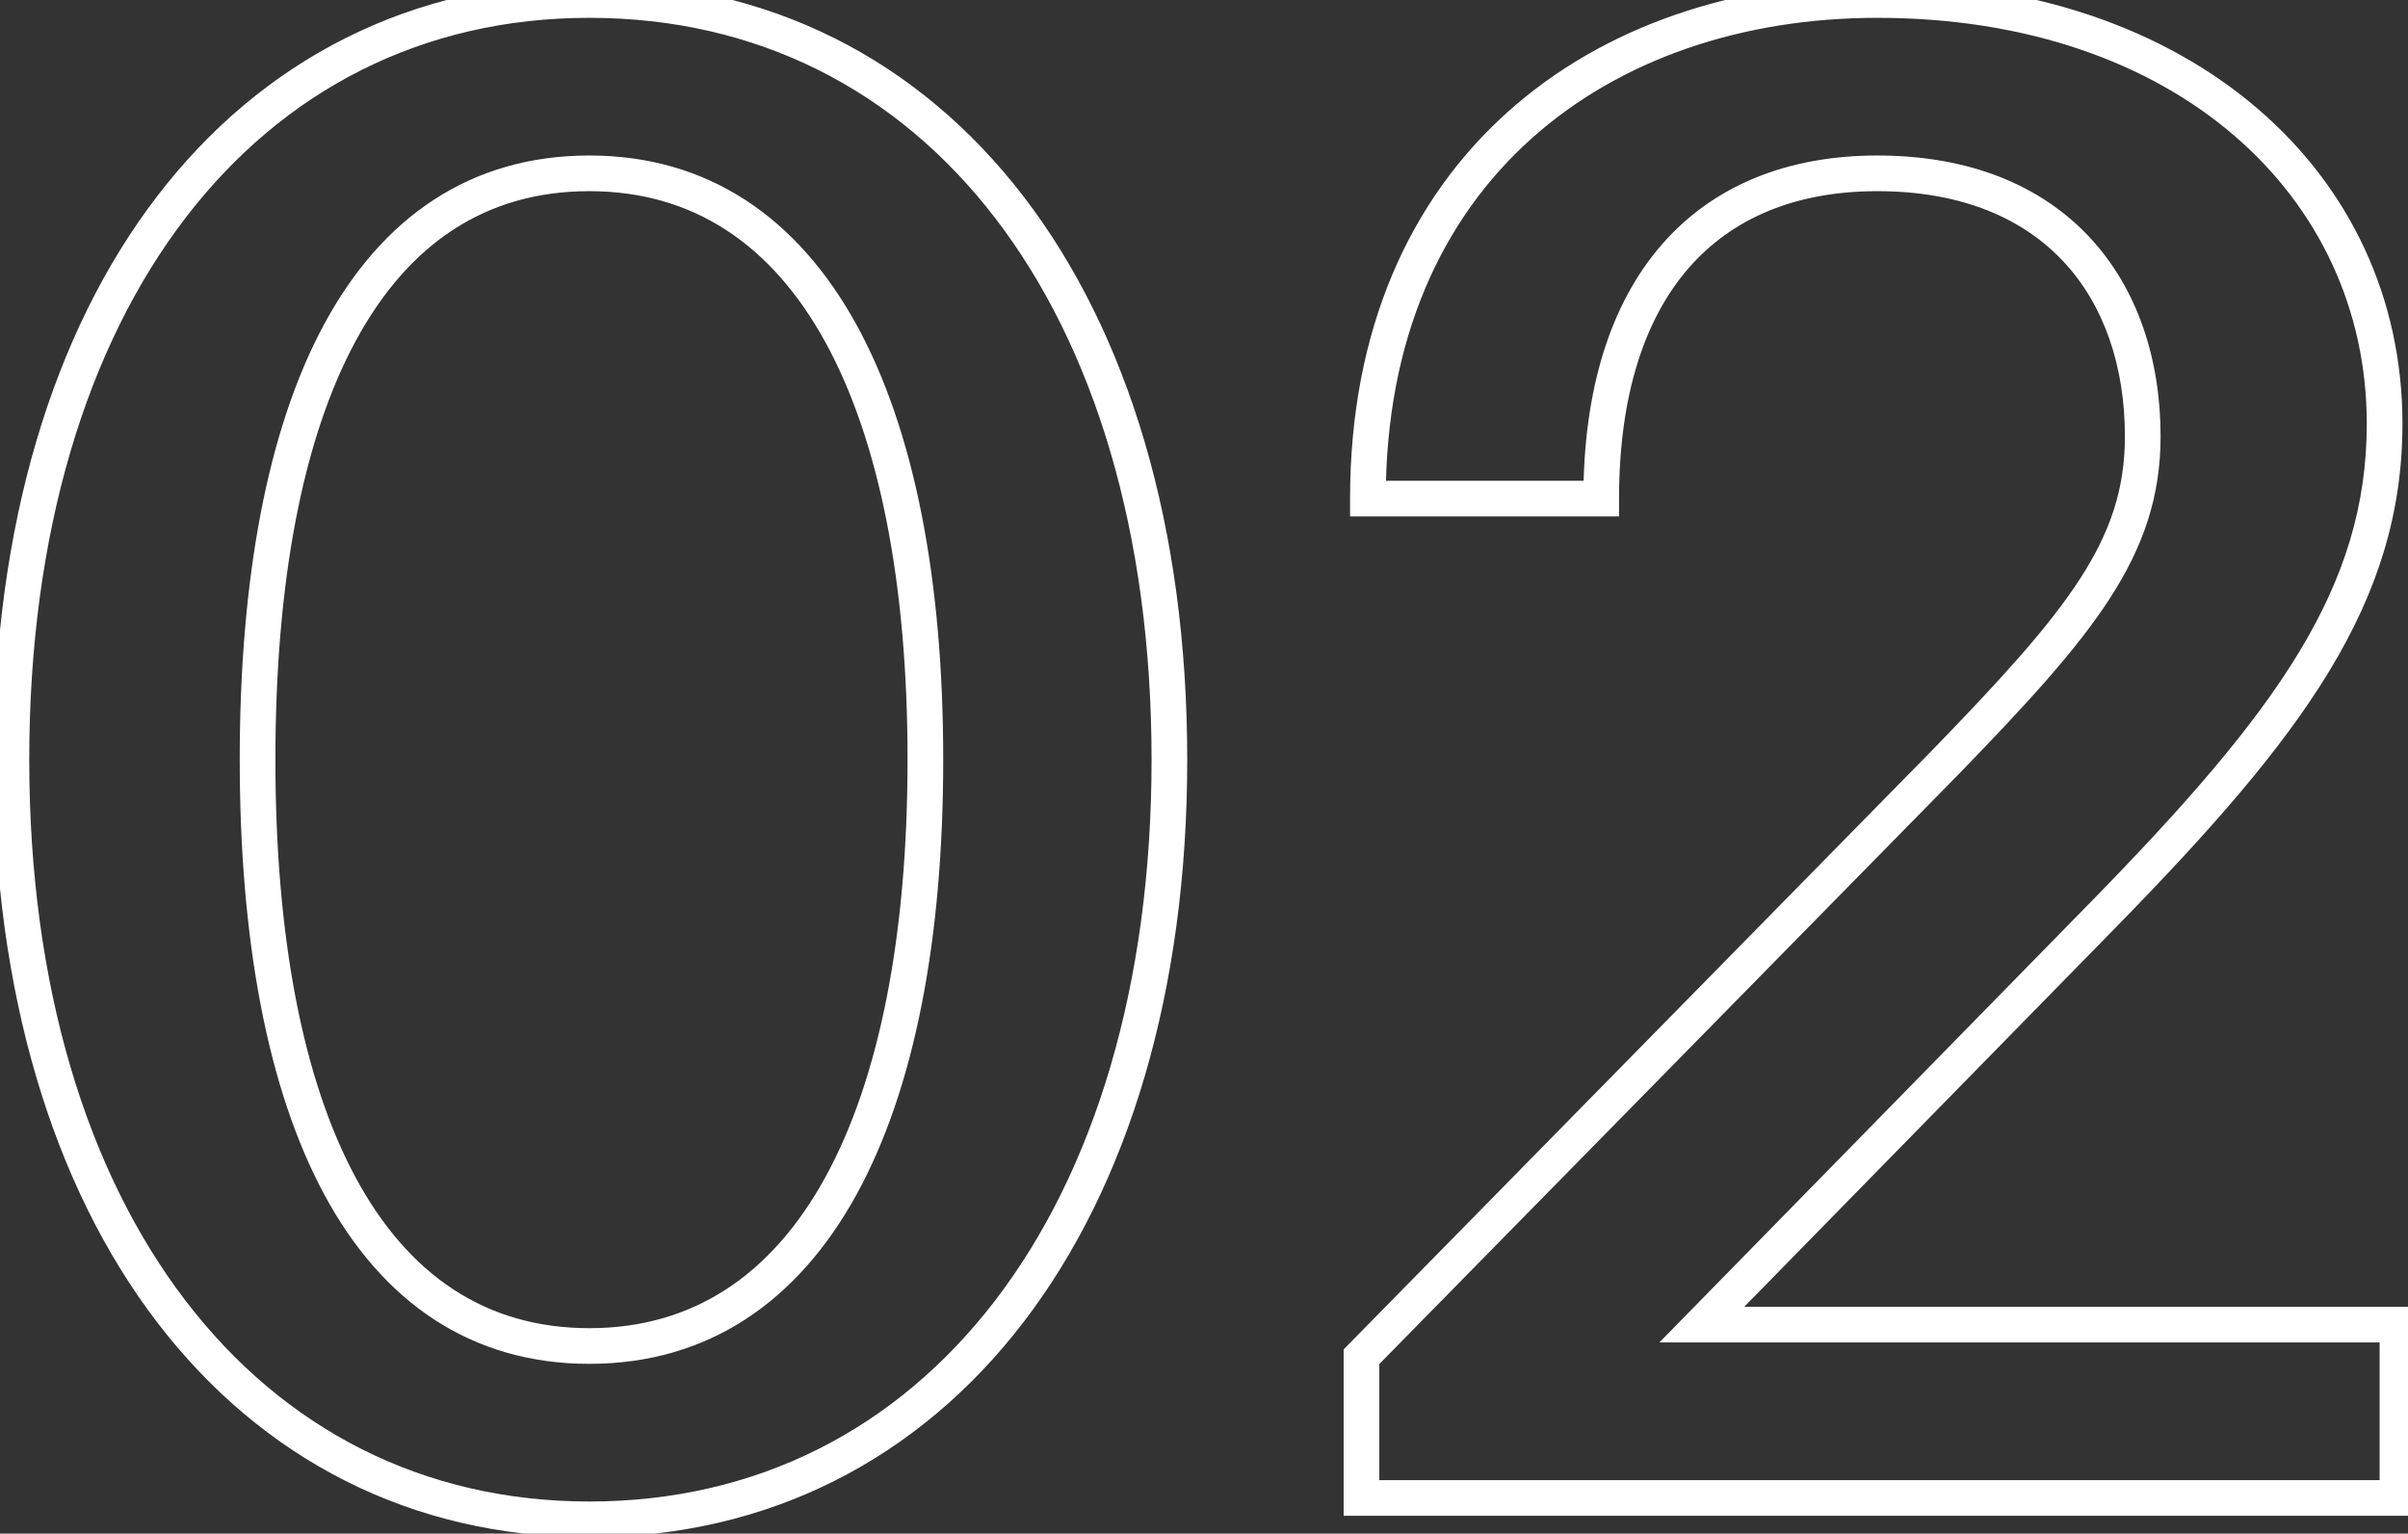<svg xmlns="http://www.w3.org/2000/svg" width="135" height="86" viewBox="0 0 135 86" fill="none"><rect x="0" y="0" width="135" height="86" fill="#333333" stroke="none"/><path d="M66.56 42.6C66.56 29.542 63.251 18.659 57.383 11.016C51.499 3.351 43.078 -1 33.04 -1V1C42.441 1 50.281 5.049 55.797 12.234C61.329 19.441 64.56 29.858 64.56 42.6H66.56ZM33.04 -1C23.059 -1 14.669 3.352 8.801 11.017C2.949 18.66 -0.36 29.541 -0.36 42.6L1.64 42.6C1.64 29.858 4.871 19.44 10.389 12.233C15.89 5.048 23.701 1 33.04 1V-1ZM-0.36 42.6C-0.36 55.599 2.95 66.48 8.8 74.137C14.668 81.816 23.057 86.2 33.04 86.2L33.04 84.2C23.703 84.2 15.892 80.124 10.39 72.923C4.87 65.7 1.64 55.281 1.64 42.6L-0.36 42.6ZM33.04 86.2C43.081 86.2 51.501 81.817 57.384 74.138C63.25 66.481 66.56 55.599 66.56 42.6H64.56C64.56 55.281 61.33 65.699 55.796 72.922C50.279 80.123 42.439 84.2 33.04 84.2L33.04 86.2ZM15.44 42.6C15.44 32.656 16.963 24.627 19.94 19.121C22.885 13.673 27.227 10.72 33.04 10.72L33.04 8.72C26.373 8.72 21.415 12.187 18.18 18.169C14.977 24.093 13.44 32.504 13.44 42.6L15.44 42.6ZM33.04 10.72C38.853 10.72 43.257 13.703 46.264 19.172C49.299 24.693 50.88 32.722 50.88 42.6L52.88 42.6C52.88 32.558 51.281 24.147 48.016 18.208C44.723 12.217 39.707 8.72 33.04 8.72L33.04 10.72ZM50.88 42.6C50.88 52.478 49.299 60.507 46.264 66.028C43.257 71.497 38.853 74.48 33.04 74.48L33.04 76.48C39.707 76.48 44.723 72.983 48.016 66.992C51.281 61.053 52.88 52.642 52.88 42.6L50.88 42.6ZM33.04 74.48C27.231 74.48 22.888 71.501 19.94 66.035C16.962 60.513 15.44 52.483 15.44 42.6L13.44 42.6C13.44 52.637 14.978 61.047 18.18 66.985C21.412 72.979 26.369 76.48 33.04 76.48L33.04 74.48ZM134.409 84V85H135.409V84H134.409ZM134.409 74.28H135.409V73.28H134.409V74.28ZM95.409 74.28L94.695 73.58L93.03 75.28H95.409L95.409 74.28ZM117.969 51.24L118.684 51.94L118.684 51.939L117.969 51.24ZM76.689 27.96L75.689 27.96V28.96L76.689 28.96V27.96ZM89.769 27.96V28.96H90.769V27.96H89.769ZM109.089 42.72L109.803 43.421L109.807 43.416L109.089 42.72ZM76.329 76.08L75.616 75.379L75.329 75.671V76.08H76.329ZM76.329 84H75.329V85H76.329V84ZM135.409 84V74.28H133.409V84H135.409ZM134.409 73.28L95.409 73.28L95.409 75.28L134.409 75.28V73.28ZM96.124 74.98L118.684 51.94L117.255 50.54L94.695 73.58L96.124 74.98ZM118.684 51.939C129.118 41.265 134.689 33.803 134.689 23.76L132.689 23.76C132.689 32.917 127.7 39.855 117.254 50.541L118.684 51.939ZM134.689 23.76C134.689 9.63 122.812 -1 105.249 -1L105.249 1C122.006 1 132.689 11.011 132.689 23.76L134.689 23.76ZM105.249 -1C97.311 -1 89.918 1.431 84.496 6.306C79.058 11.196 75.689 18.467 75.689 27.96L77.689 27.96C77.689 18.973 80.861 12.264 85.833 7.794C90.82 3.309 97.707 1 105.249 1L105.249 -1ZM76.689 28.96L89.769 28.96V26.96L76.689 26.96V28.96ZM90.769 27.96C90.769 22.173 92.202 17.877 94.664 15.041C97.109 12.224 100.681 10.72 105.249 10.72V8.72C100.217 8.72 96.049 10.396 93.154 13.729C90.276 17.043 88.769 21.867 88.769 27.96H90.769ZM105.249 10.72C110.002 10.72 113.439 12.259 115.693 14.677C117.958 17.107 119.129 20.533 119.129 24.48H121.129C121.129 20.147 119.84 16.193 117.156 13.313C114.46 10.421 110.456 8.72 105.249 8.72V10.72ZM119.129 24.48C119.129 30.253 115.983 34.17 108.371 42.024L109.807 43.416C117.315 35.669 121.129 31.187 121.129 24.48H119.129ZM108.376 42.019L75.616 75.379L77.043 76.781L109.803 43.421L108.376 42.019ZM75.329 76.08L75.329 84H77.329L77.329 76.08H75.329ZM76.329 85L134.409 85V83L76.329 83V85Z" fill="white"></path></svg>